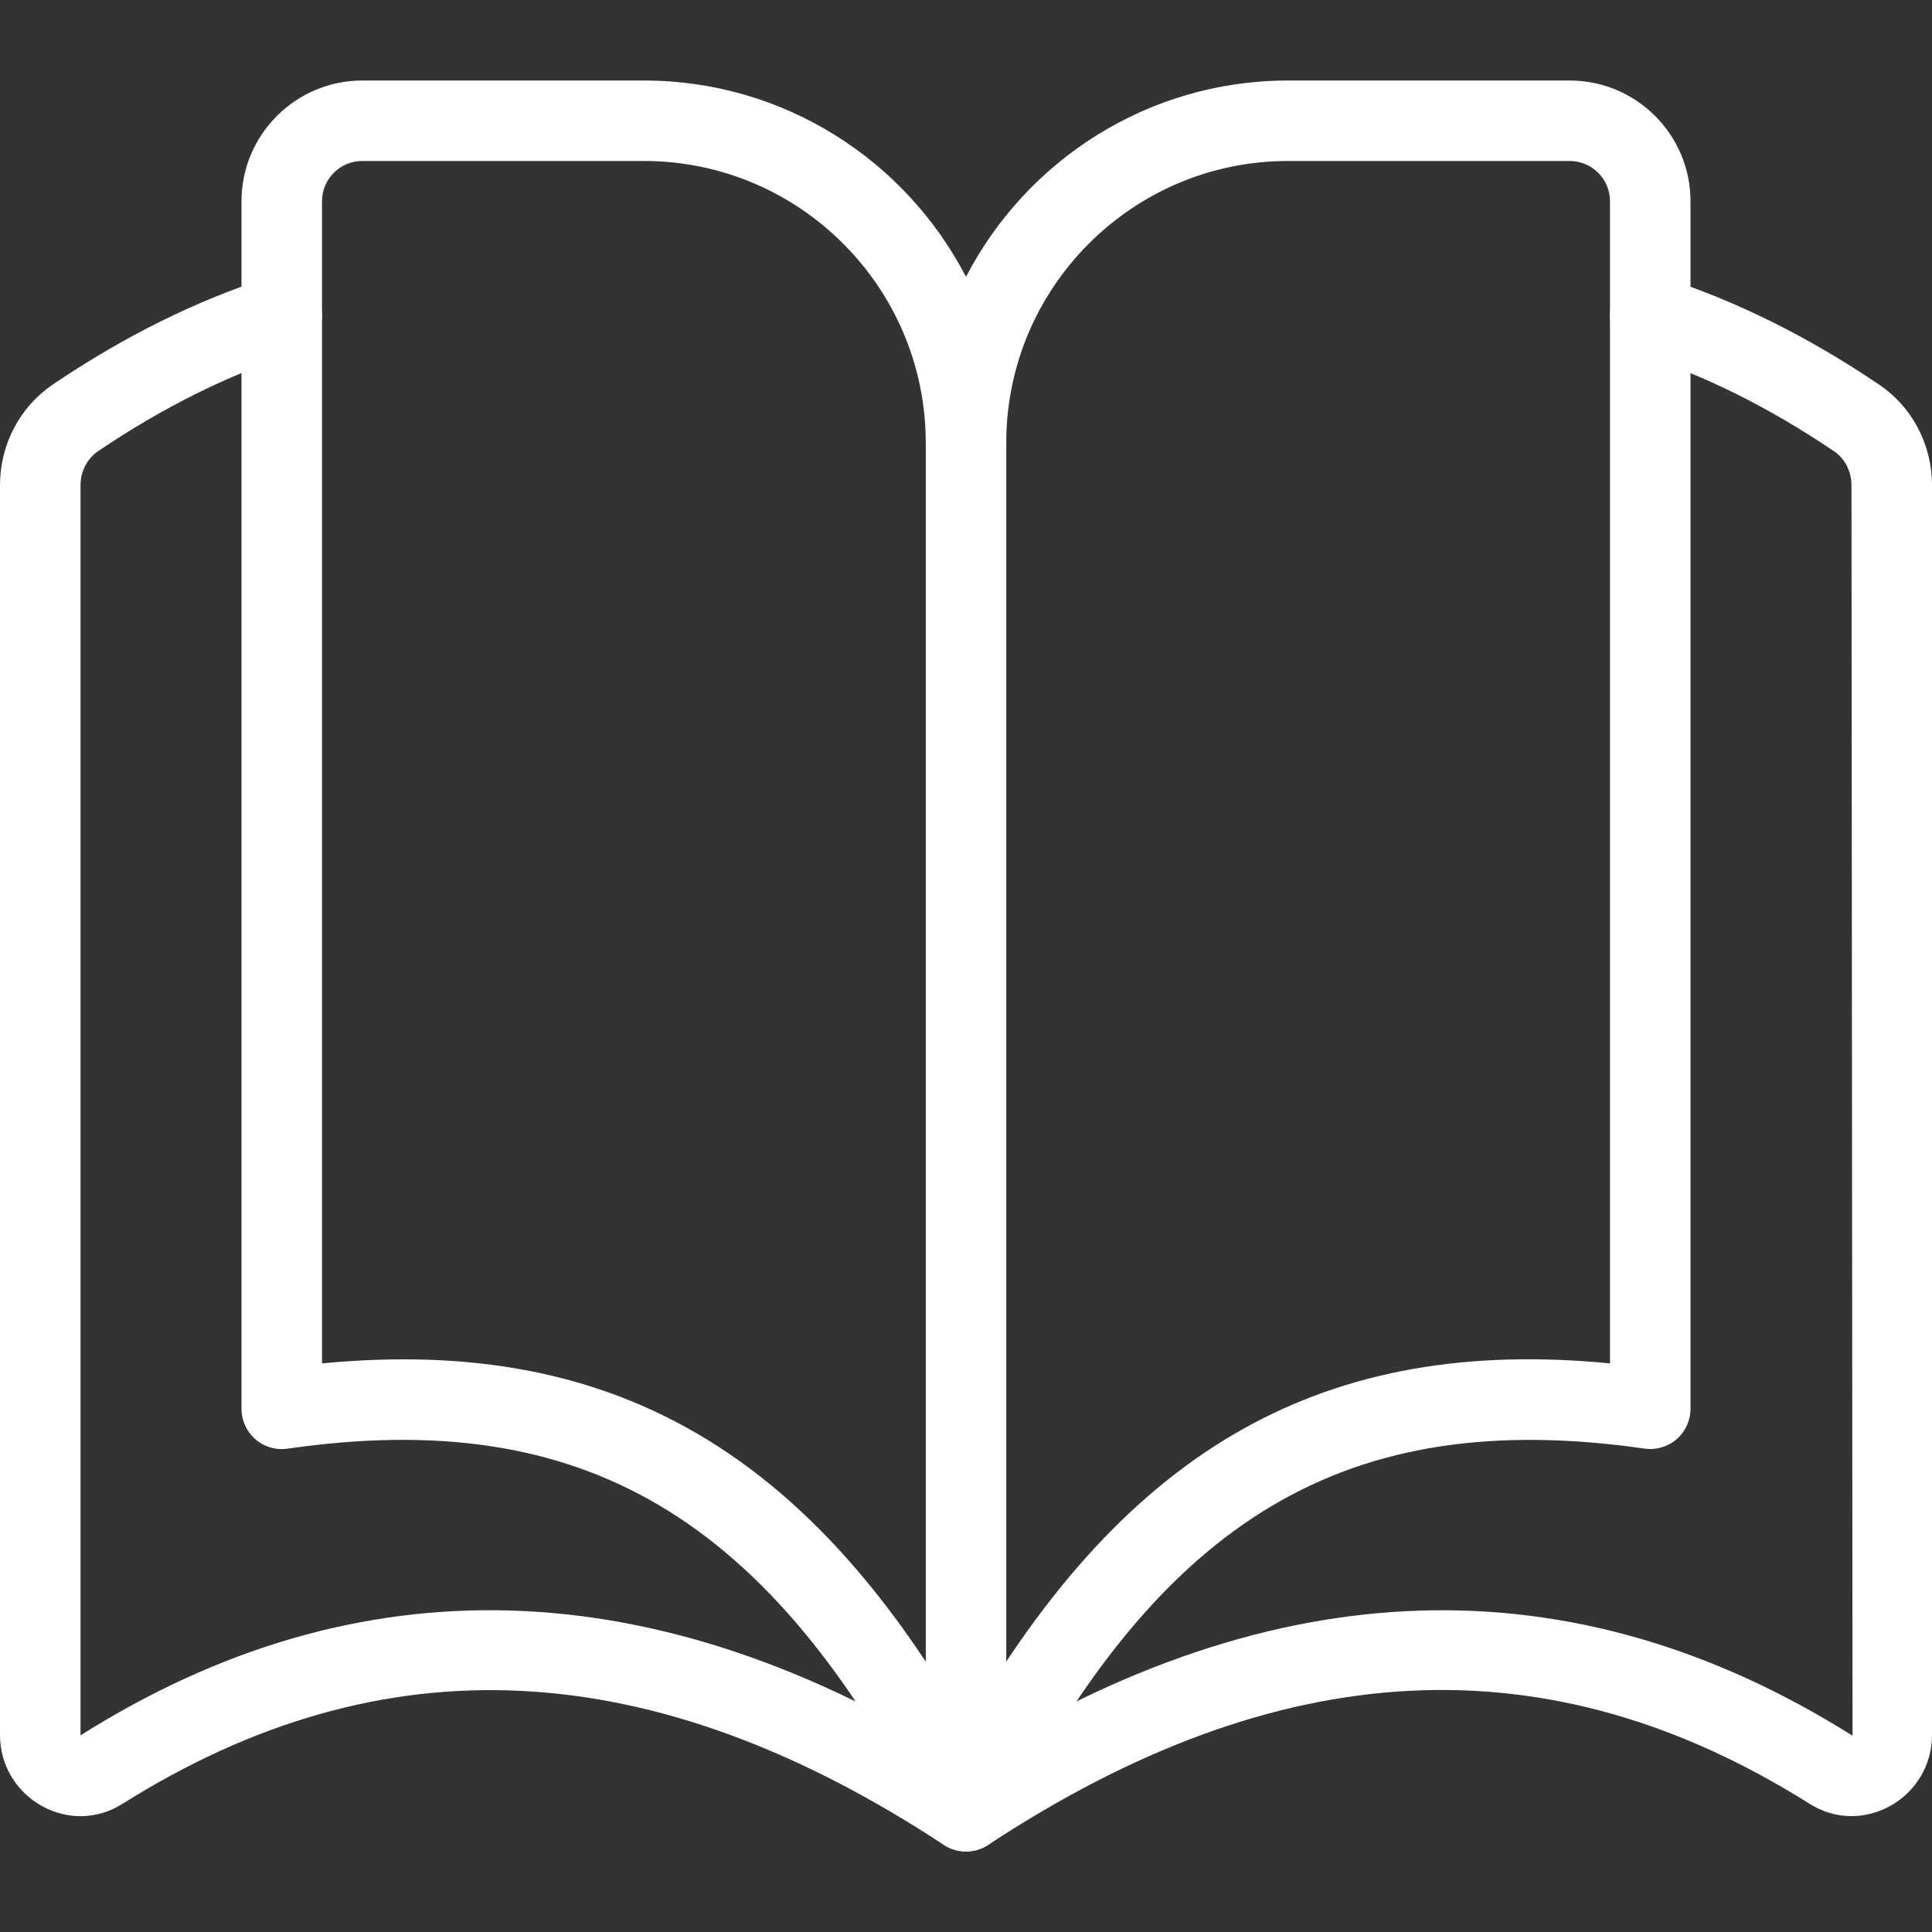 <?xml version="1.0" encoding="UTF-8"?> <svg xmlns="http://www.w3.org/2000/svg" width="37" height="37" viewBox="0 0 37 37" fill="none"><rect x="0" y="0" width="37" height="37" fill="#333333" stroke="none"/><path d="M18.5 35.458C18.352 35.458 18.206 35.417 18.076 35.332C12.488 31.66 7.343 31.401 2.343 34.547C1.87 34.845 1.293 34.86 0.802 34.587C0.307 34.314 0 33.796 0 33.234V9.292C0 8.515 0.378 7.795 1.008 7.366C2.379 6.439 3.776 5.747 5.162 5.308C5.572 5.18 6.003 5.405 6.131 5.81C6.259 6.216 6.036 6.649 5.629 6.777C4.383 7.173 3.12 7.801 1.873 8.644C1.67 8.783 1.542 9.031 1.542 9.292V33.234C6.879 29.868 12.588 30.049 18.5 33.77C24.412 30.045 30.121 29.871 35.478 33.241L35.458 9.292C35.458 9.031 35.33 8.781 35.127 8.644C33.88 7.801 32.617 7.173 31.37 6.779C30.964 6.651 30.739 6.217 30.869 5.81C30.997 5.405 31.431 5.181 31.837 5.309C33.223 5.749 34.621 6.441 35.99 7.368C36.622 7.795 37 8.515 37 9.292V33.234C37 33.796 36.693 34.314 36.198 34.587C35.706 34.858 35.13 34.845 34.657 34.546C29.662 31.399 24.512 31.655 18.924 35.332C18.794 35.417 18.648 35.458 18.5 35.458Z" fill="white"></path><path d="M18.5 35.458C18.21 35.458 17.945 35.297 17.814 35.039C14.751 29.045 11.175 26.924 5.505 27.744C5.283 27.776 5.058 27.709 4.892 27.564C4.722 27.416 4.625 27.203 4.625 26.979V3.854C4.625 2.579 5.663 1.542 6.938 1.542H12.333C15.014 1.542 17.345 3.071 18.5 5.302C19.655 3.071 21.986 1.542 24.667 1.542H30.062C31.337 1.542 32.375 2.579 32.375 3.854V26.979C32.375 27.203 32.278 27.416 32.11 27.562C31.942 27.707 31.714 27.775 31.496 27.742C25.815 26.93 22.251 29.045 19.188 35.038C19.055 35.297 18.79 35.458 18.5 35.458ZM7.731 26.033C12.369 26.033 15.714 28.236 18.5 33.07C21.59 27.707 25.379 25.582 30.833 26.11V3.854C30.833 3.429 30.488 3.083 30.062 3.083H24.667C21.691 3.083 19.271 5.504 19.271 8.479C19.271 8.905 18.925 9.25 18.5 9.25C18.075 9.25 17.729 8.905 17.729 8.479C17.729 5.504 15.309 3.083 12.333 3.083H6.938C6.512 3.083 6.167 3.429 6.167 3.854V26.111C6.705 26.059 7.226 26.033 7.731 26.033Z" fill="white"></path><path d="M18.5 35.073C18.075 35.073 17.73 34.727 17.73 34.302V8.479C17.73 8.054 18.075 7.708 18.5 7.708C18.926 7.708 19.271 8.054 19.271 8.479V34.302C19.271 34.727 18.926 35.073 18.5 35.073Z" fill="white"></path></svg> 
